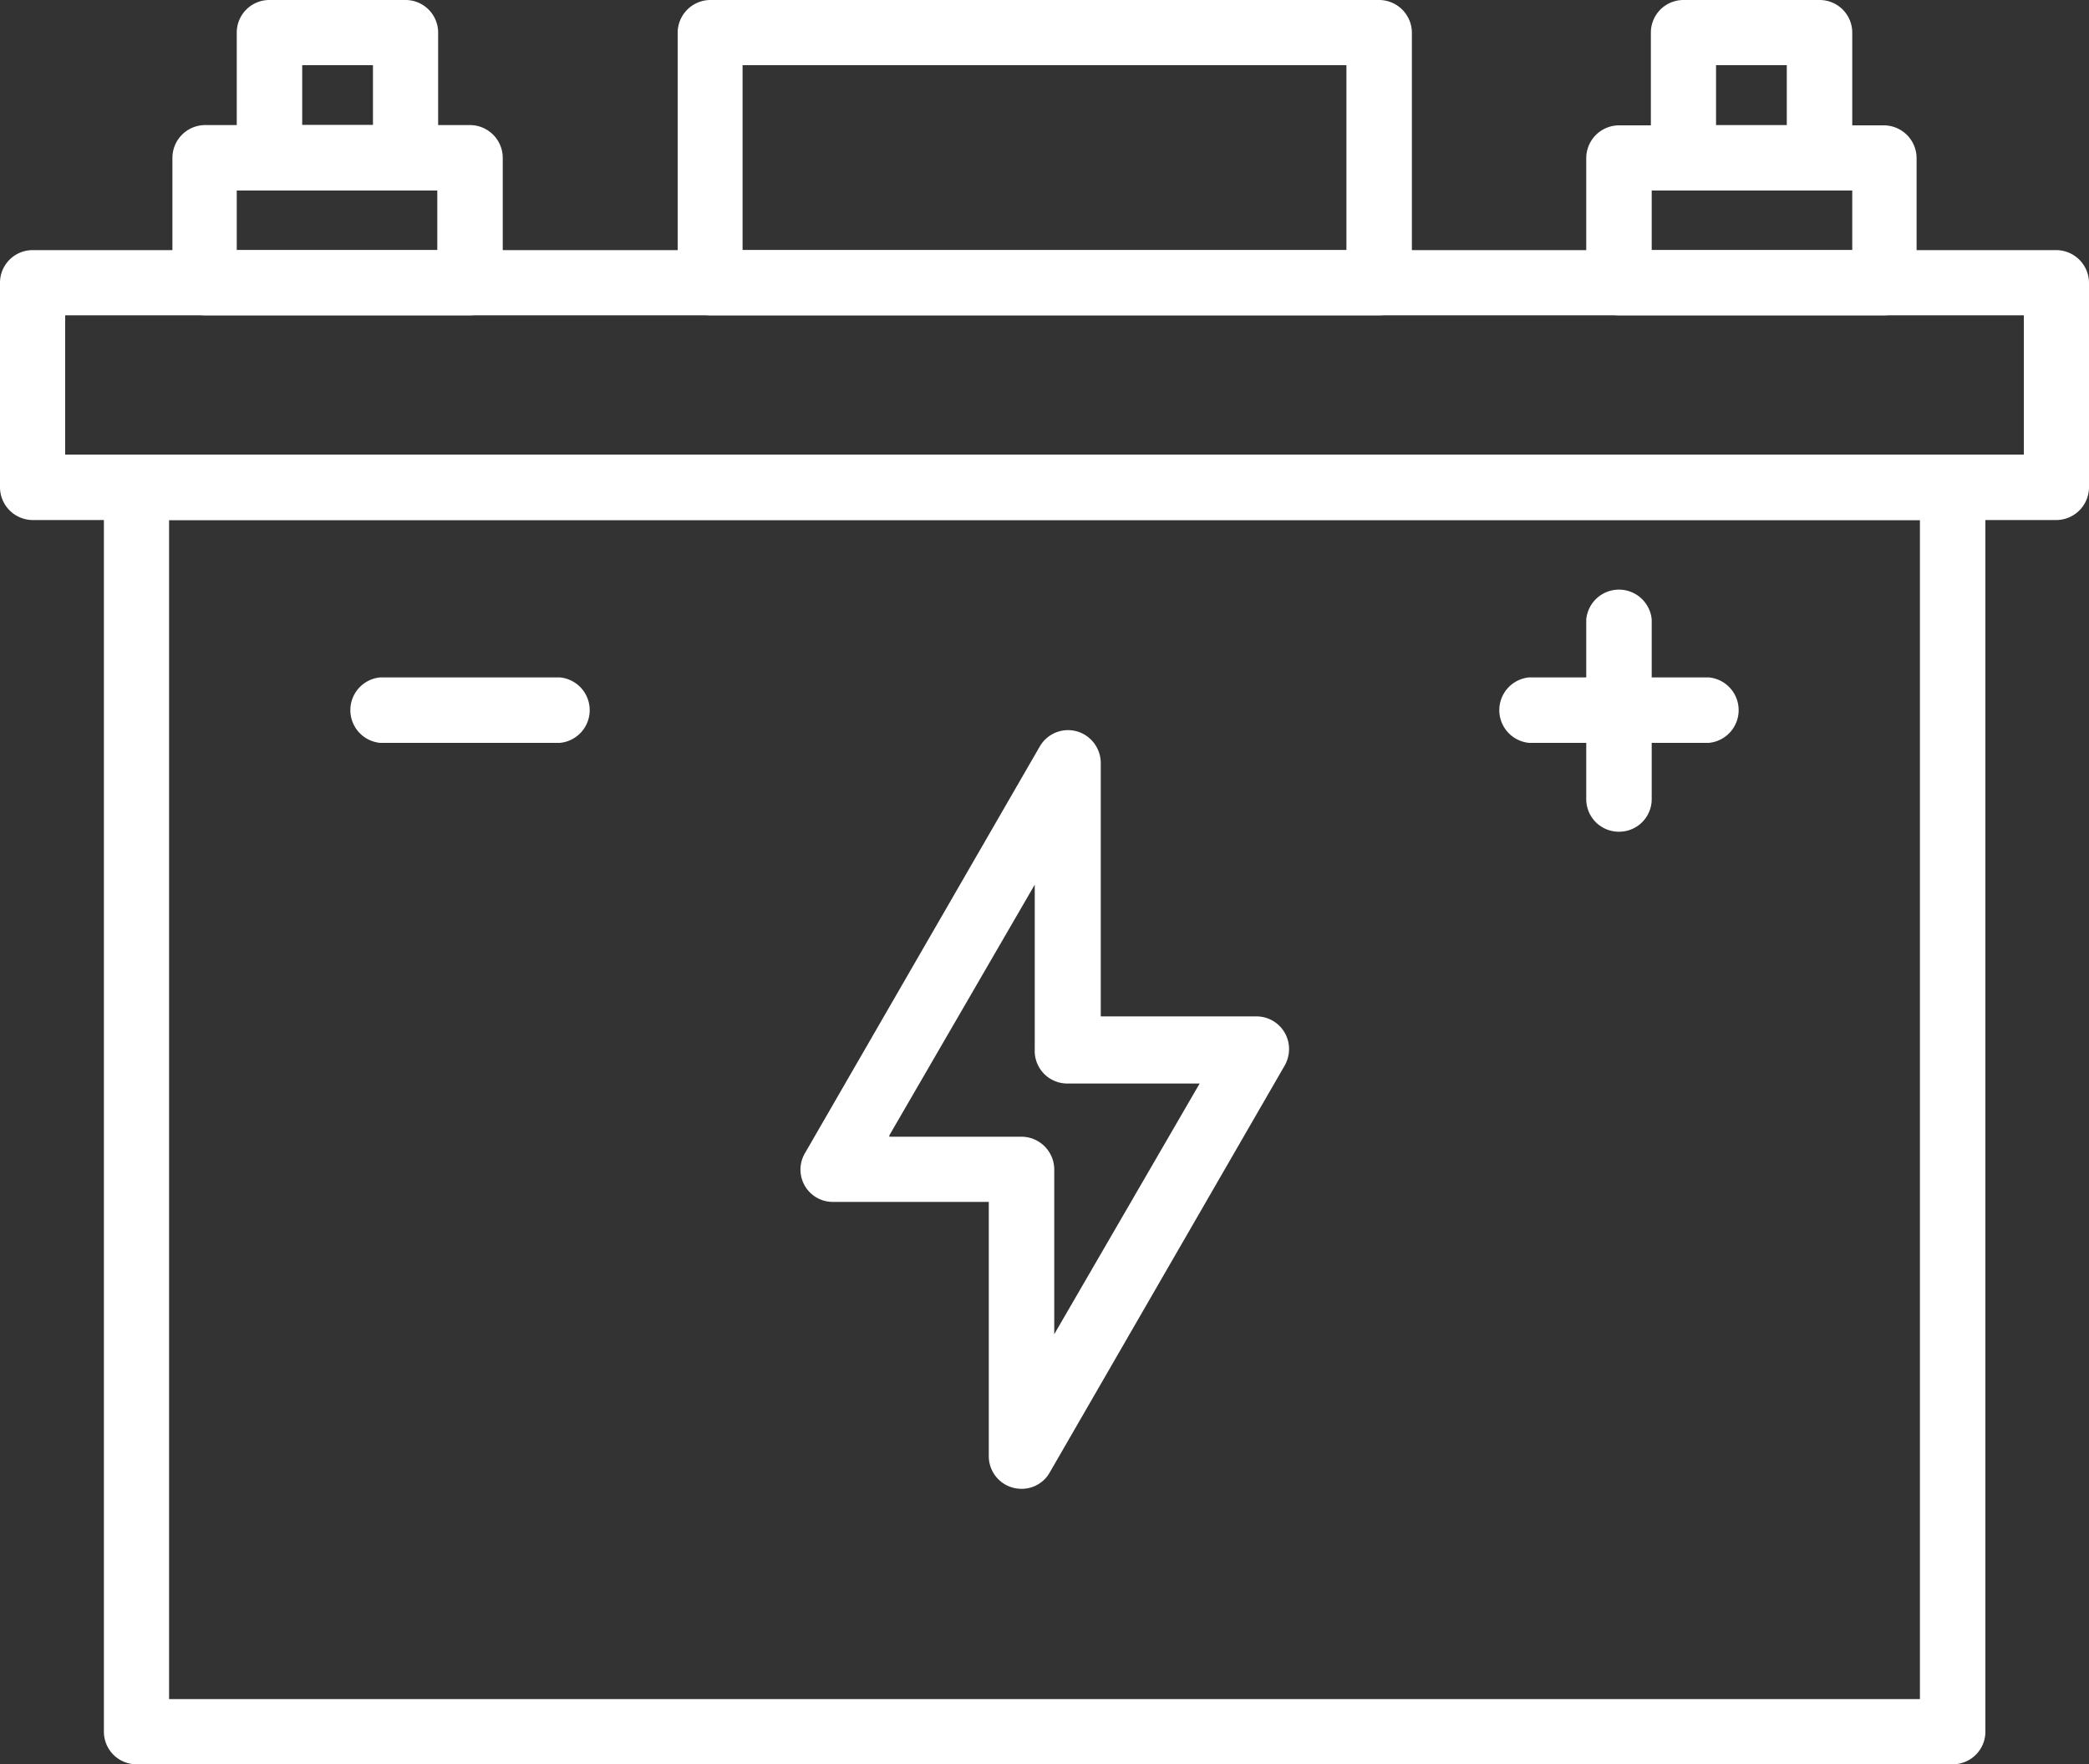 <svg xmlns="http://www.w3.org/2000/svg" viewBox="0 0 75 63.34"><rect x="0" y="0" width="75" height="63.34" fill="#333333" stroke="none"/><path d="M74.33,19H1.67A1.18,1.18,0,0,1,.5,17.83V10.48A1.17,1.17,0,0,1,1.67,9.31H74.33a1.18,1.18,0,0,1,1.17,1.17v7.35A1.18,1.18,0,0,1,74.33,19ZM2.84,16.65H73.16v-5H2.84Z" transform="translate(-0.5 -0.33)" style="fill:#fff"/><path d="M70.6,63.67H5.4A1.17,1.17,0,0,1,4.23,62.5V17.83A1.17,1.17,0,0,1,5.4,16.65H70.6a1.18,1.18,0,0,1,1.18,1.18V62.5a1.17,1.17,0,0,1-1.18,1.17Zm-64-2.34H69.43V19H6.57V61.33Z" transform="translate(-0.5 -0.33)" style="fill:#fff"/><path d="M37.18,53.78A1.17,1.17,0,0,1,36,52.61h0V43.48H30.4a1.16,1.16,0,0,1-1-1.75l8.43-14.6a1.17,1.17,0,0,1,1.6-.43,1.19,1.19,0,0,1,.59,1v9.12h5.6A1.17,1.17,0,0,1,46.78,38a1.21,1.21,0,0,1-.16.59L38.19,53.19a1.15,1.15,0,0,1-1,.59ZM32.43,41.14h4.75a1.18,1.18,0,0,1,1.17,1.17v5.92l5.22-9H38.82A1.17,1.17,0,0,1,37.65,38h0V32.09l-5.22,9ZM50,11.65H26a1.17,1.17,0,0,1-1.17-1.17h0v-9A1.18,1.18,0,0,1,26,.33H50A1.18,1.18,0,0,1,51.19,1.5v9A1.17,1.17,0,0,1,50,11.65ZM27.16,9.31H48.84V2.67H27.16V9.31Zm-9.79,2.34H7.86a1.17,1.17,0,0,1-1.17-1.17V6A1.18,1.18,0,0,1,7.86,4.82h9.51A1.18,1.18,0,0,1,18.55,6v4.49A1.17,1.17,0,0,1,17.37,11.65ZM9,9.31H16.2V7.17H9V9.31Z" transform="translate(-0.5 -0.33)" style="fill:#fff"/><path d="M15.06,7.16H10.18A1.17,1.17,0,0,1,9,6V1.5A1.17,1.17,0,0,1,10.18.33h4.88A1.17,1.17,0,0,1,16.23,1.5V6a1.17,1.17,0,0,1-1.17,1.17ZM11.35,4.82h2.54V2.67H11.35Zm56.79,6.83H58.63a1.17,1.17,0,0,1-1.18-1.17V6a1.18,1.18,0,0,1,1.18-1.17h9.51A1.18,1.18,0,0,1,69.31,6v4.49A1.17,1.17,0,0,1,68.14,11.65ZM59.8,9.31H67V7.17H59.8V9.31Z" transform="translate(-0.5 -0.33)" style="fill:#fff"/><path d="M65.82,7.16H60.94A1.16,1.16,0,0,1,59.77,6h0V1.5A1.17,1.17,0,0,1,60.94.33h4.88A1.17,1.17,0,0,1,67,1.5V6A1.17,1.17,0,0,1,65.82,7.16ZM62.11,4.82h2.54V2.67H62.11ZM20.6,27H14.15a1.18,1.18,0,0,1,0-2.35H20.6a1.18,1.18,0,0,1,0,2.35Zm41.25,0H55.4a1.18,1.18,0,0,1,0-2.35h6.45a1.18,1.18,0,0,1,0,2.35Z" transform="translate(-0.5 -0.33)" style="fill:#fff"/><path d="M58.63,30.19A1.17,1.17,0,0,1,57.45,29h0V22.57a1.18,1.18,0,0,1,2.35,0V29A1.17,1.17,0,0,1,58.63,30.19Z" transform="translate(-0.5 -0.33)" style="fill:#fff"/></svg>